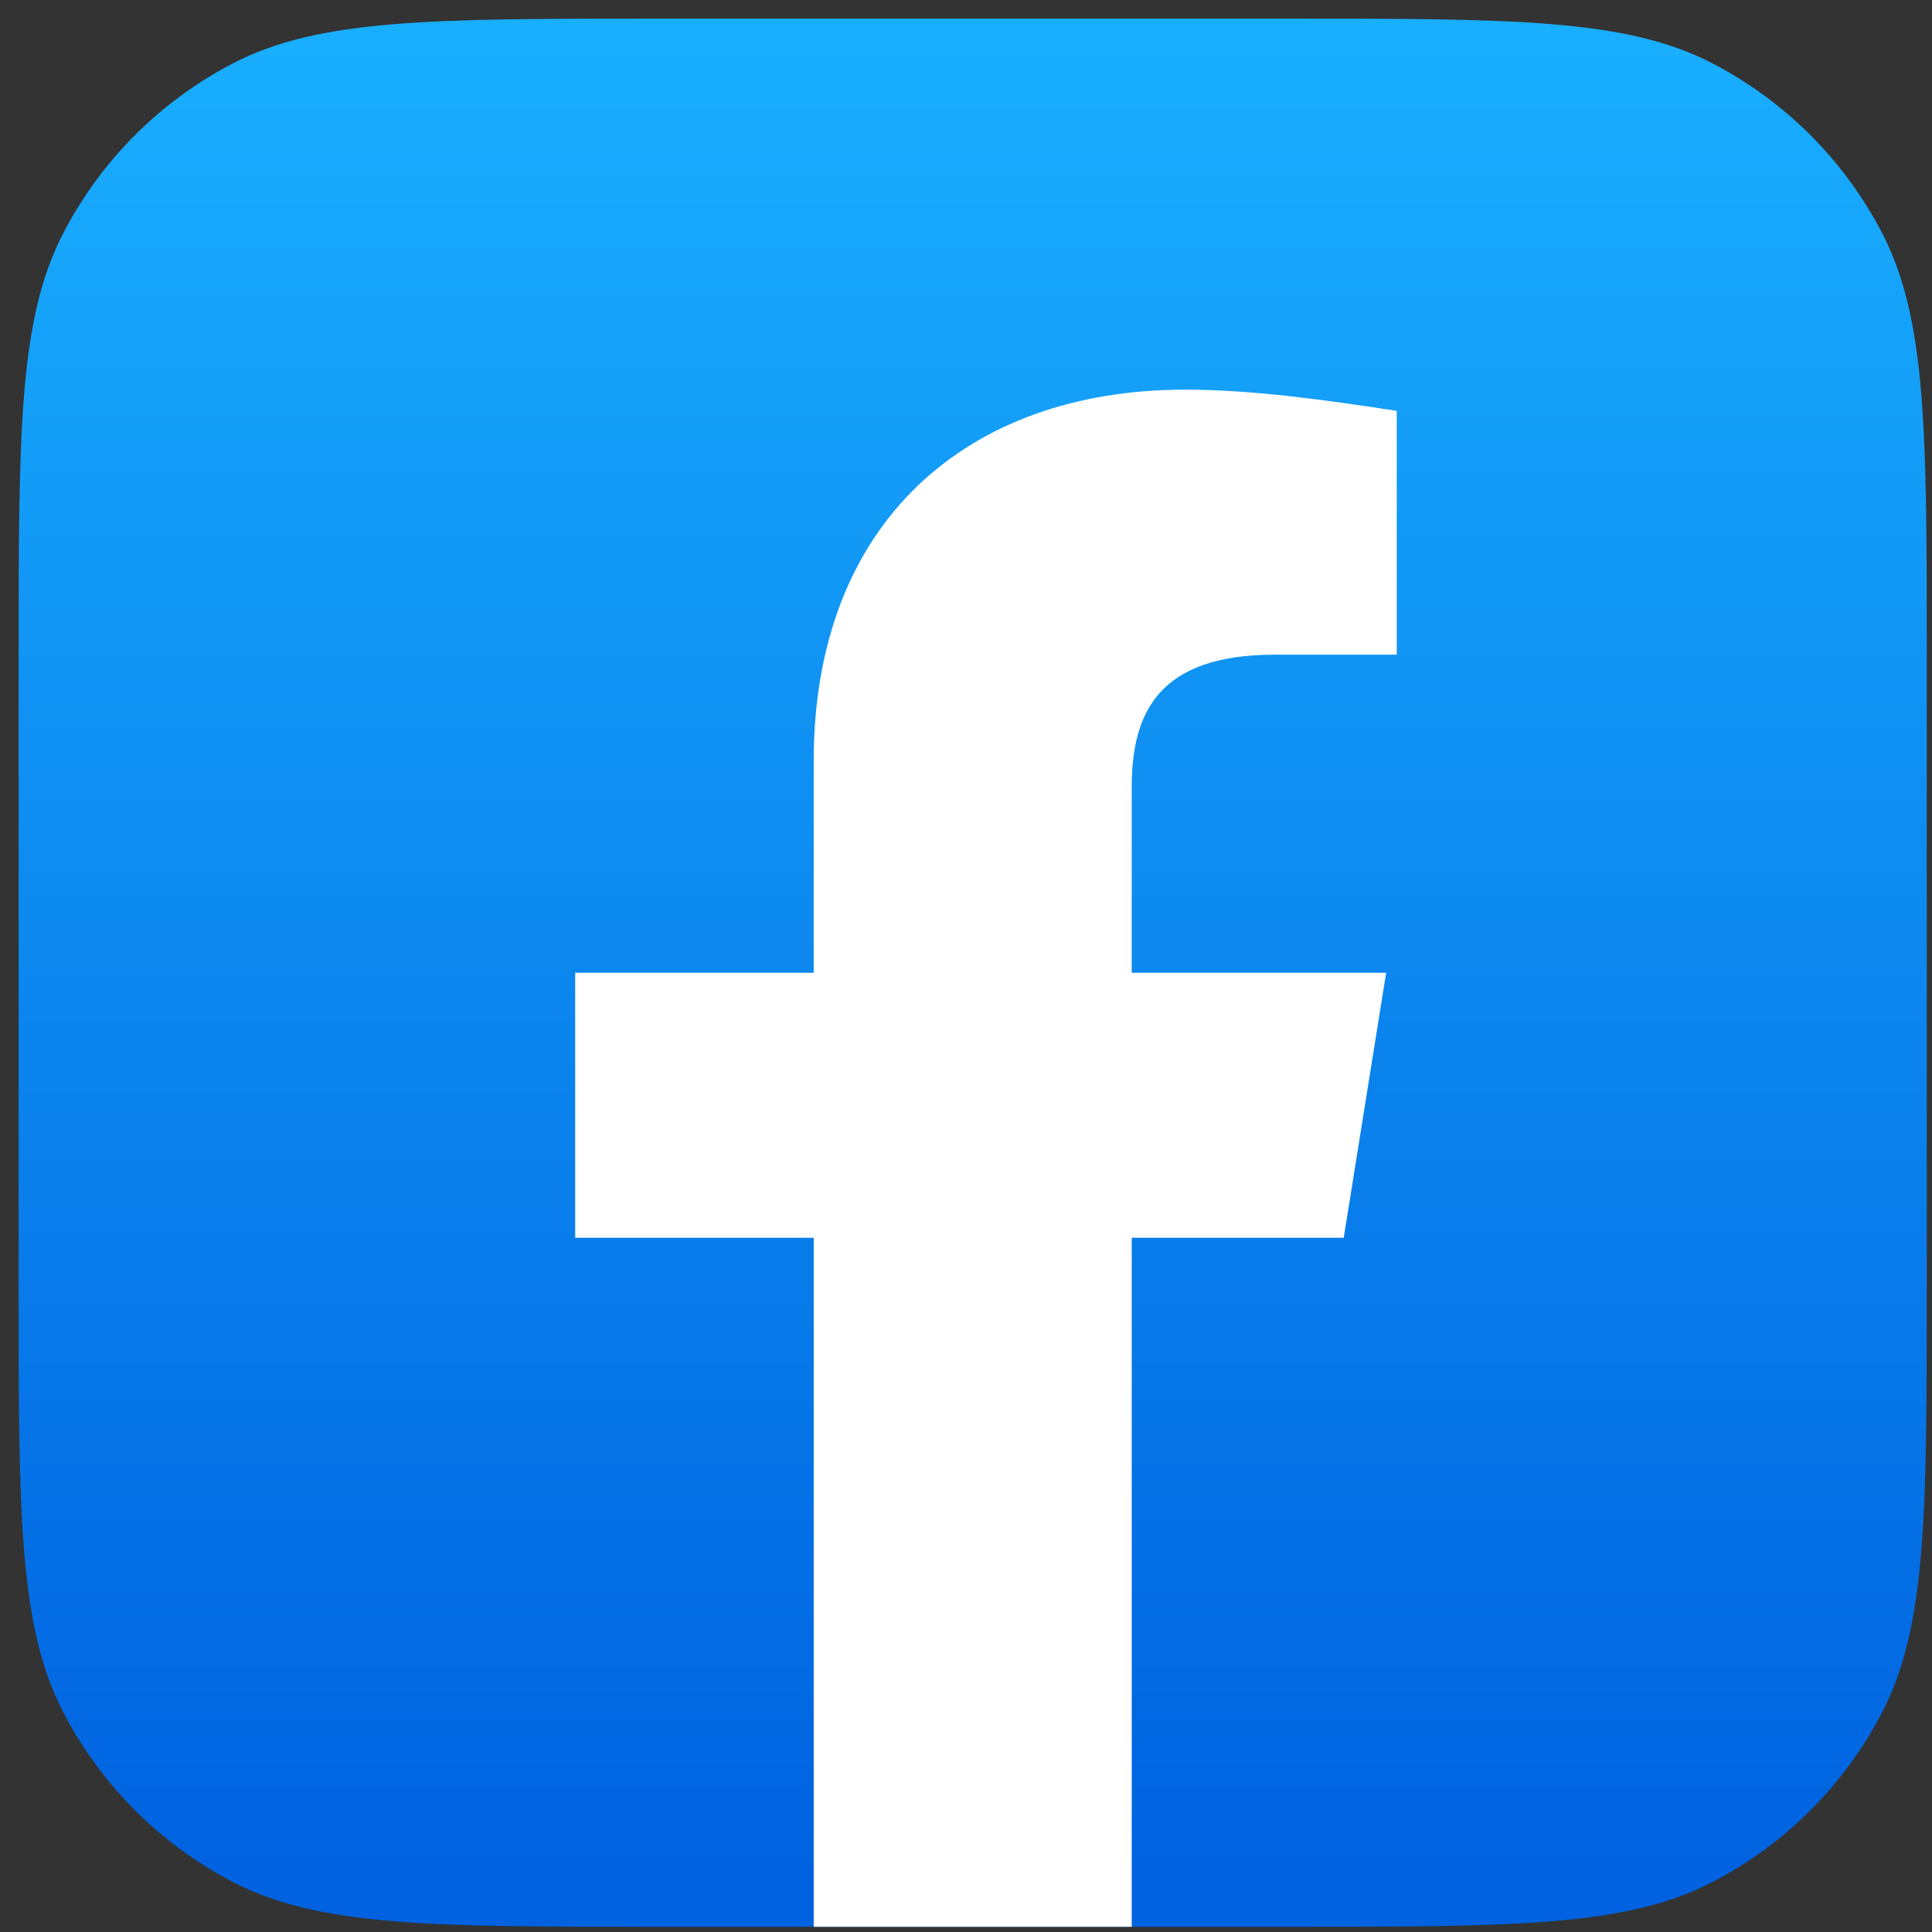 <svg width="81" height="81" viewBox="0 0 81 81" fill="none" xmlns="http://www.w3.org/2000/svg">
<rect x="0" y="0" width="81" height="81" fill="#333333" stroke="none"/>
<path d="M0.781 27.615C0.781 18.124 0.781 13.378 2.658 9.765C4.239 6.721 6.721 4.239 9.765 2.658C13.377 0.782 18.123 0.782 27.615 0.782H53.948C63.44 0.782 68.185 0.782 71.798 2.658C74.842 4.239 77.324 6.721 78.905 9.765C80.781 13.378 80.781 18.124 80.781 27.615V53.948C80.781 63.44 80.781 68.186 78.905 71.798C77.324 74.842 74.842 77.324 71.798 78.905C68.185 80.782 63.44 80.782 53.948 80.782H27.615C18.123 80.782 13.377 80.782 9.765 78.905C6.721 77.324 4.239 74.842 2.658 71.798C0.781 68.186 0.781 63.44 0.781 53.948V27.615Z" fill="url(#paint0_linear_0_2556)"/>
<path d="M56.337 51.893L58.115 40.782H47.448V33.004C47.448 29.893 48.559 27.448 53.448 27.448H58.559V17.226C55.67 16.782 52.559 16.337 49.67 16.337C40.559 16.337 34.115 21.893 34.115 31.893V40.782H24.115V51.893H34.115V80.782C38.559 80.782 43.004 80.782 47.448 80.782V51.893H56.337Z" fill="white"/>
<defs>
<linearGradient id="paint0_linear_0_2556" x1="40.781" y1="78.444" x2="40.781" y2="0.782" gradientUnits="userSpaceOnUse">
<stop stop-color="#0062E0"/>
<stop offset="1" stop-color="#19AFFF"/>
</linearGradient>
</defs>
</svg>
